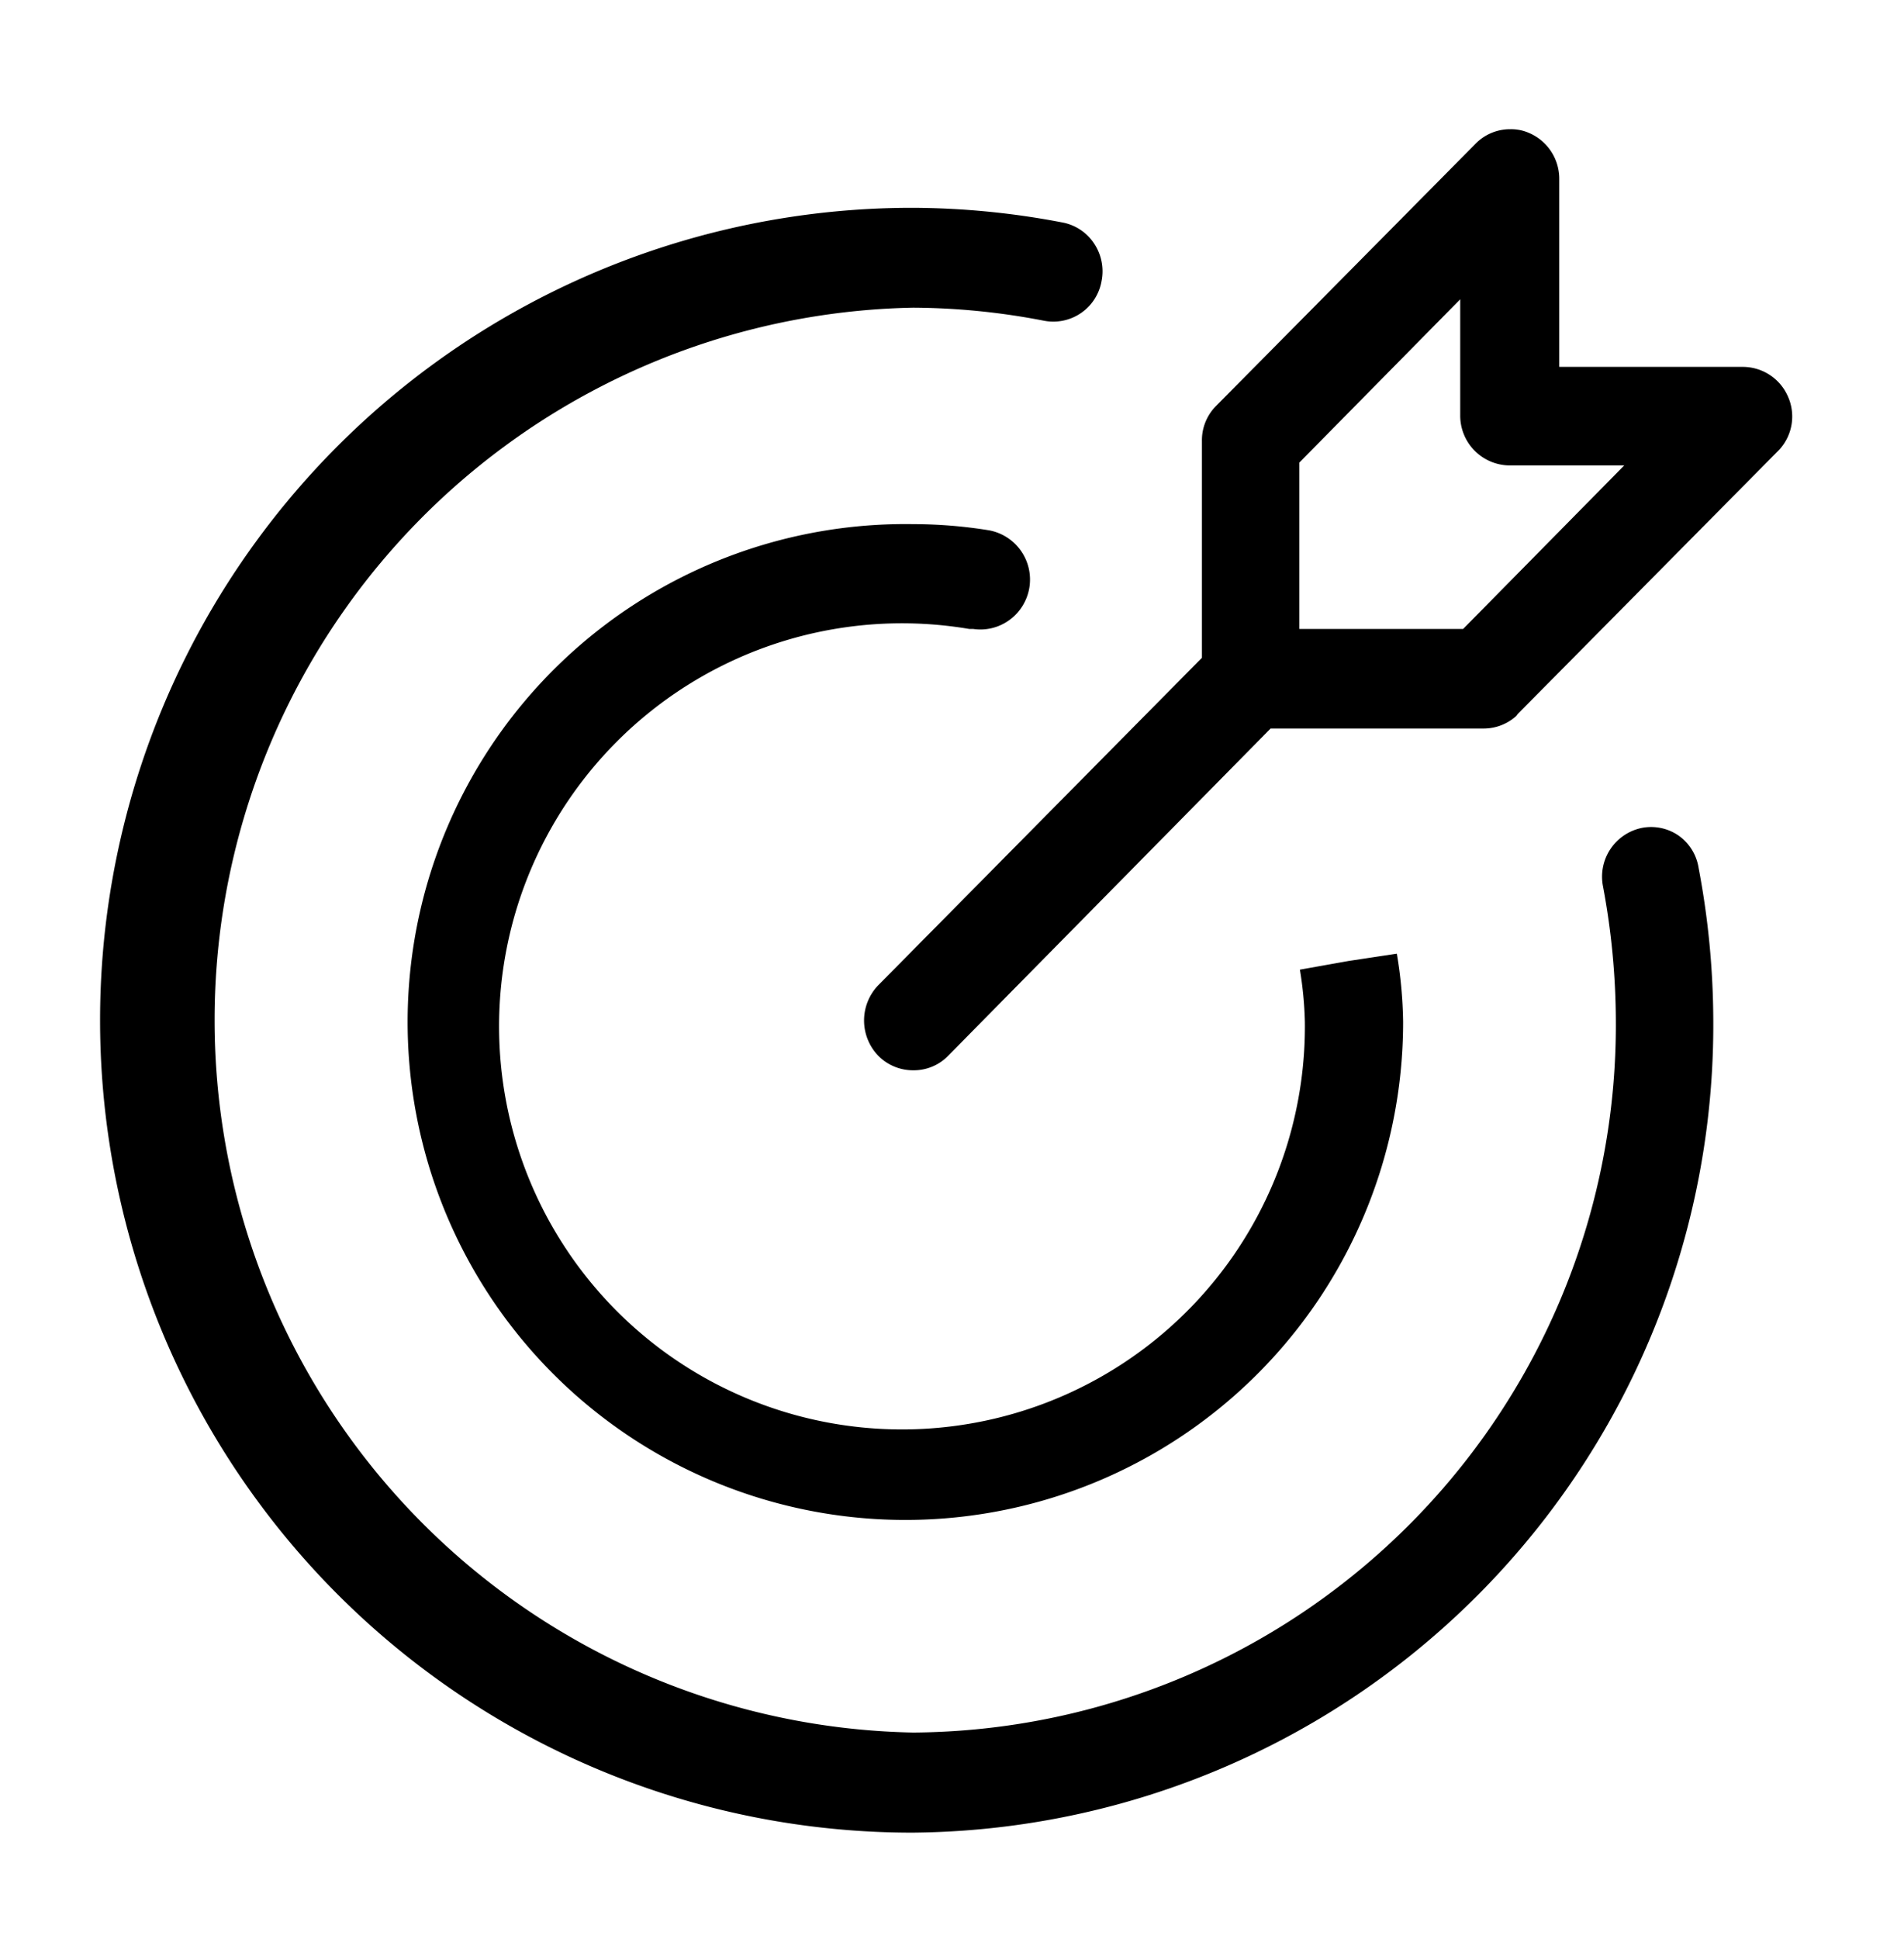 <svg xmlns="http://www.w3.org/2000/svg" width="72.68" height="74" viewBox="0 0 72.68 74"><path d="M68.25,15.13A1.88,1.88,0,0,0,66.52,14h-7V6.83a1.9,1.9,0,0,0-1.16-1.76,1.7,1.7,0,0,0-.71-.14,1.84,1.84,0,0,0-1.32.55l-9.9,10a1.86,1.86,0,0,0-.55,1.35V25.1L33.53,37.59a1.94,1.94,0,0,0,0,2.7,1.86,1.86,0,0,0,1.33.55,1.83,1.83,0,0,0,1.33-.55L48.5,27.8h8.13a1.86,1.86,0,0,0,1.25-.48l.06-.08,9.9-10A1.87,1.87,0,0,0,68.25,15.13ZM55.85,24H49.6V17.65l6.14-6.23v4.43a1.9,1.9,0,0,0,1.88,1.91H62Z"/><path d="M64.07,31.88a1.85,1.85,0,0,0-1.39-.29,1.9,1.9,0,0,0-1.49,2.23,28.22,28.22,0,0,1,.49,5.11A27,27,0,0,1,34.86,66.11a27.19,27.19,0,0,1,0-54.37,26.79,26.79,0,0,1,5,.5,1.87,1.87,0,0,0,2.19-1.52,1.91,1.91,0,0,0-.3-1.45,1.86,1.86,0,0,0-1.19-.78,30.74,30.74,0,0,0-5.74-.56,31,31,0,0,0,0,62h0a30.82,30.82,0,0,0,30.58-31,31.64,31.64,0,0,0-.56-5.81A1.86,1.86,0,0,0,64.07,31.88Z"/><path d="M37,24l.15,0a1.88,1.88,0,0,0,1.38-.34,1.91,1.91,0,0,0-.81-3.43A18.19,18.19,0,0,0,34.86,20a19,19,0,1,0,18.7,19,16.78,16.78,0,0,0-.24-2.61l-1.85.28L49.62,37a14.07,14.07,0,0,1,.19,2A15.38,15.38,0,1,1,37,24Z"/></svg>